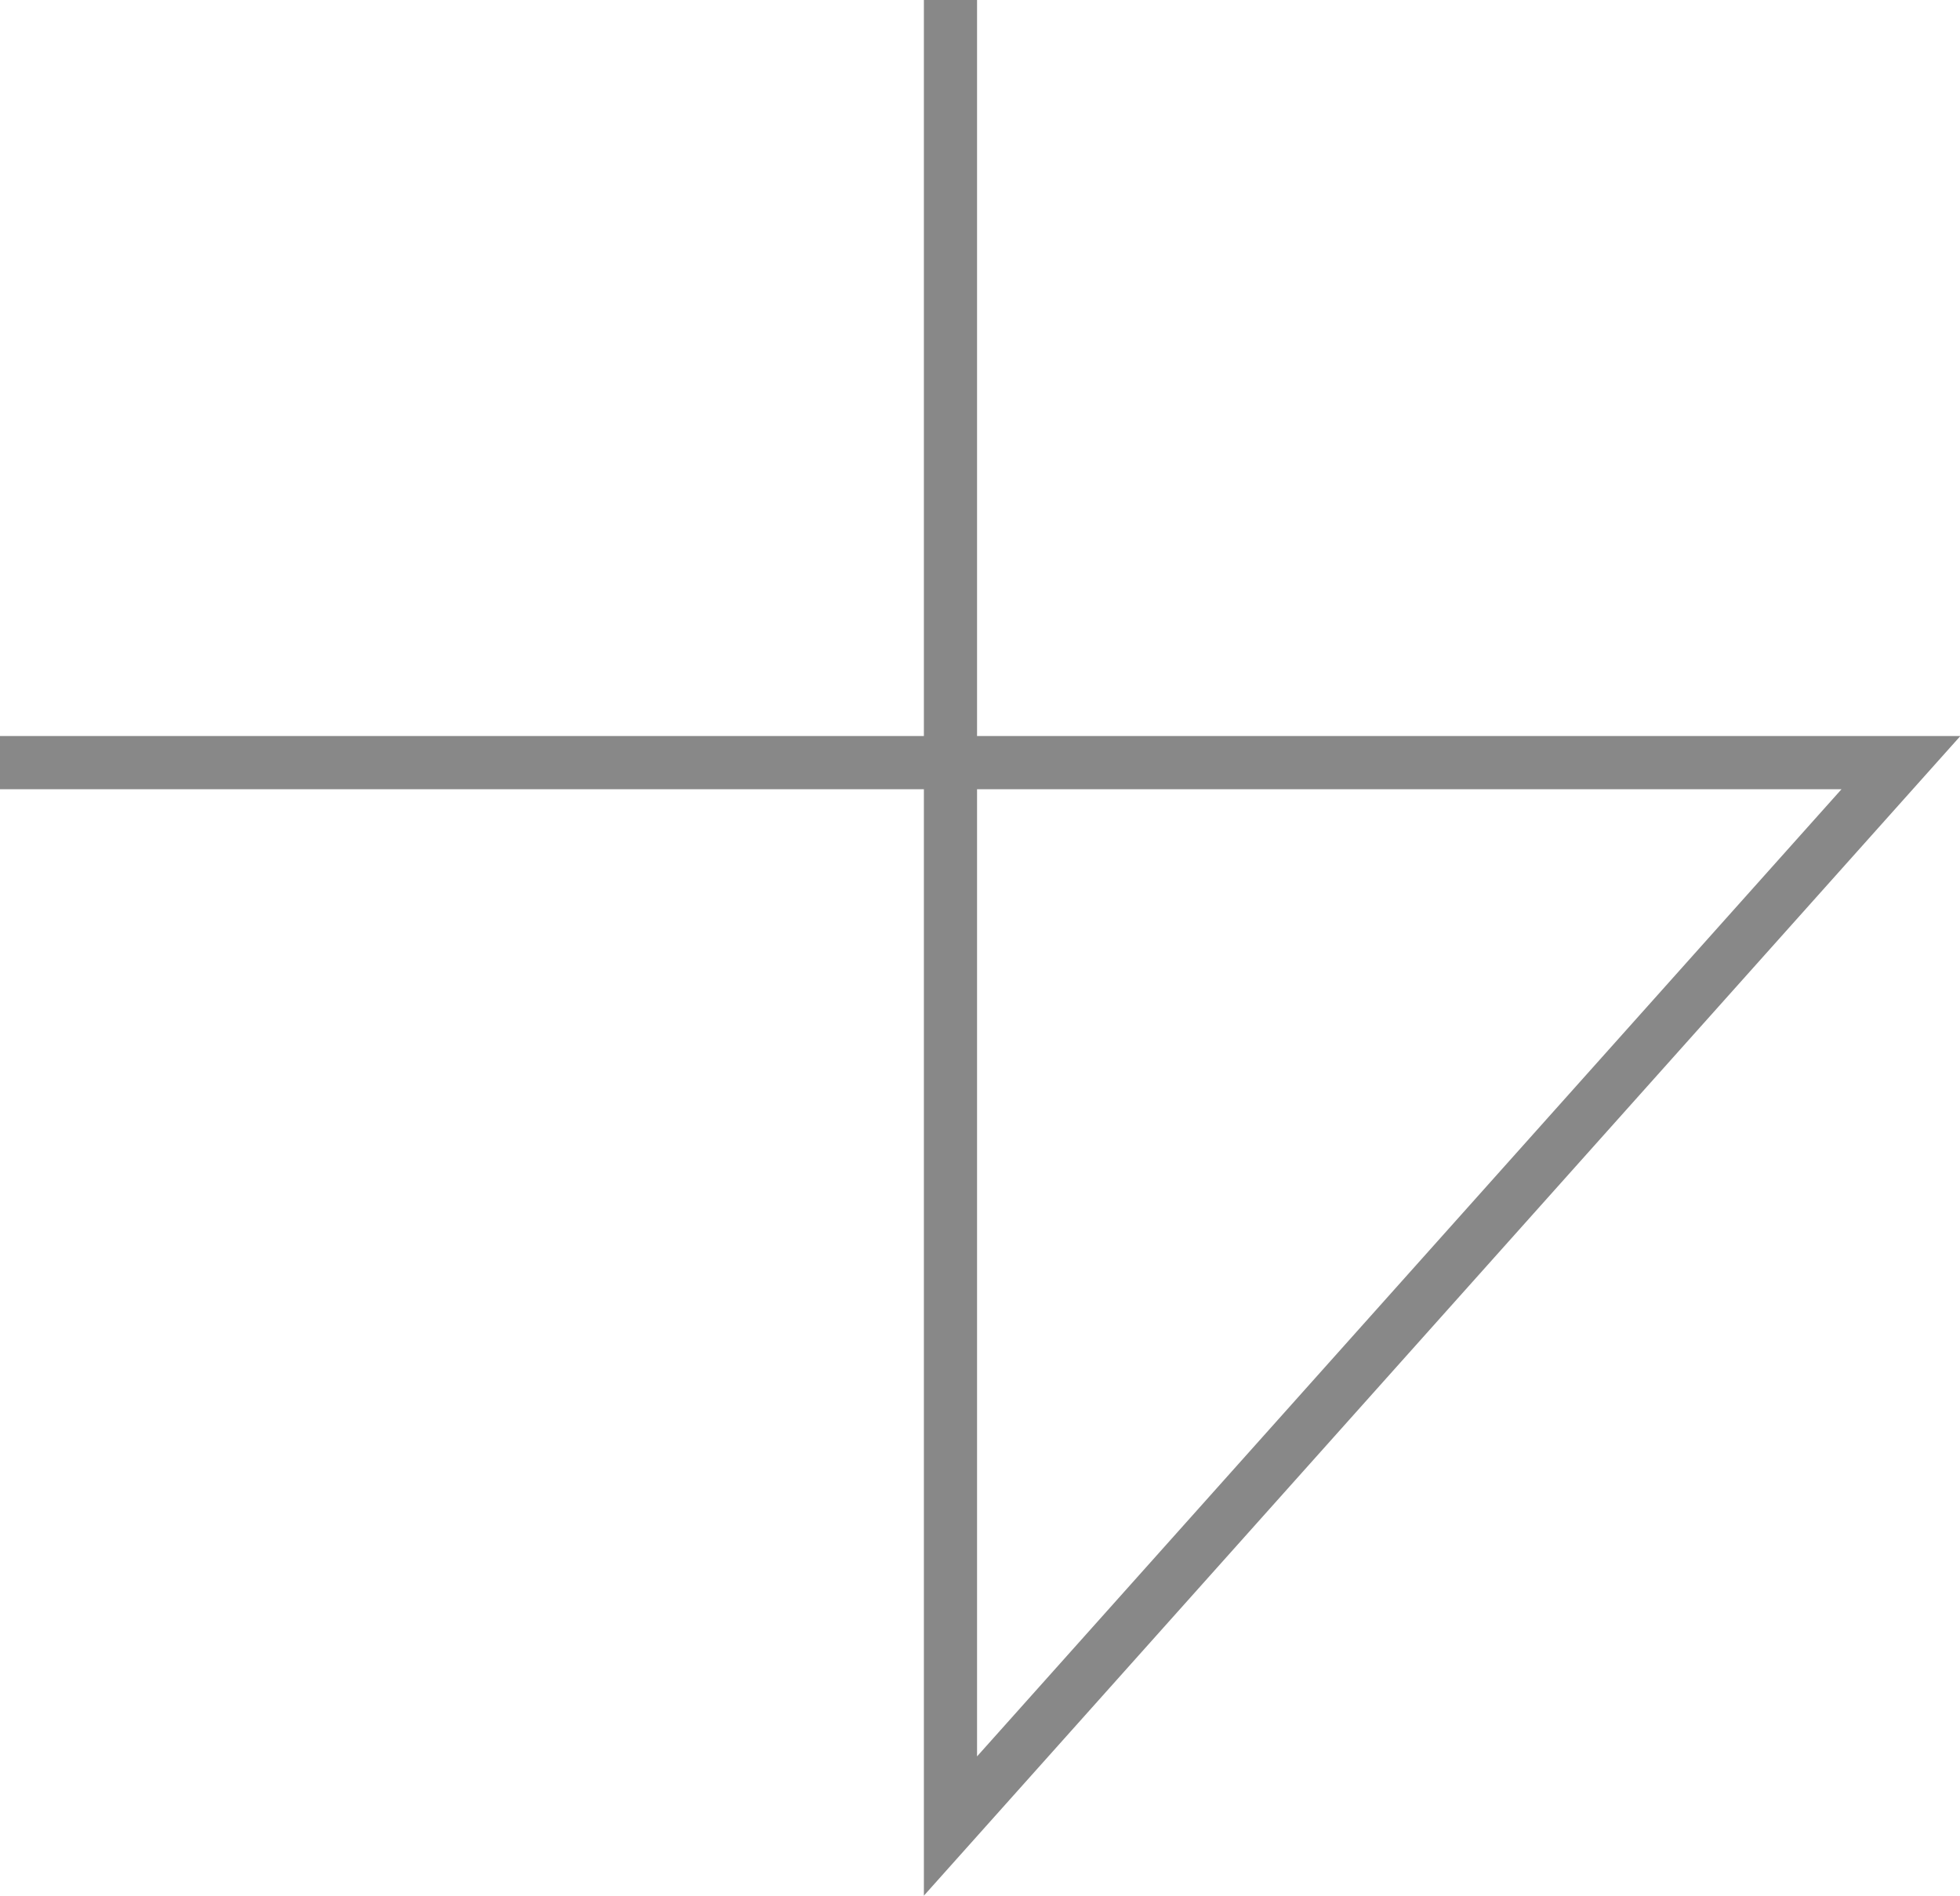 <?xml version="1.0" encoding="utf-8"?>
<!-- Generator: Adobe Illustrator 27.5.0, SVG Export Plug-In . SVG Version: 6.00 Build 0)  -->
<svg version="1.1" id="_レイヤー_1" xmlns="http://www.w3.org/2000/svg" xmlns:xlink="http://www.w3.org/1999/xlink" x="0px"
	 y="0px" viewBox="0 0 36.5 35.3" style="enable-background:new 0 0 36.5 35.3;" xml:space="preserve">
<style type="text/css">
	.st0{fill:none;stroke:#888888;stroke-width:0.99;stroke-miterlimit:10;}
</style>
<path id="_多角形_1" class="st0" d="M0,14.2h35.4L17.7,34V0"/>
</svg>
